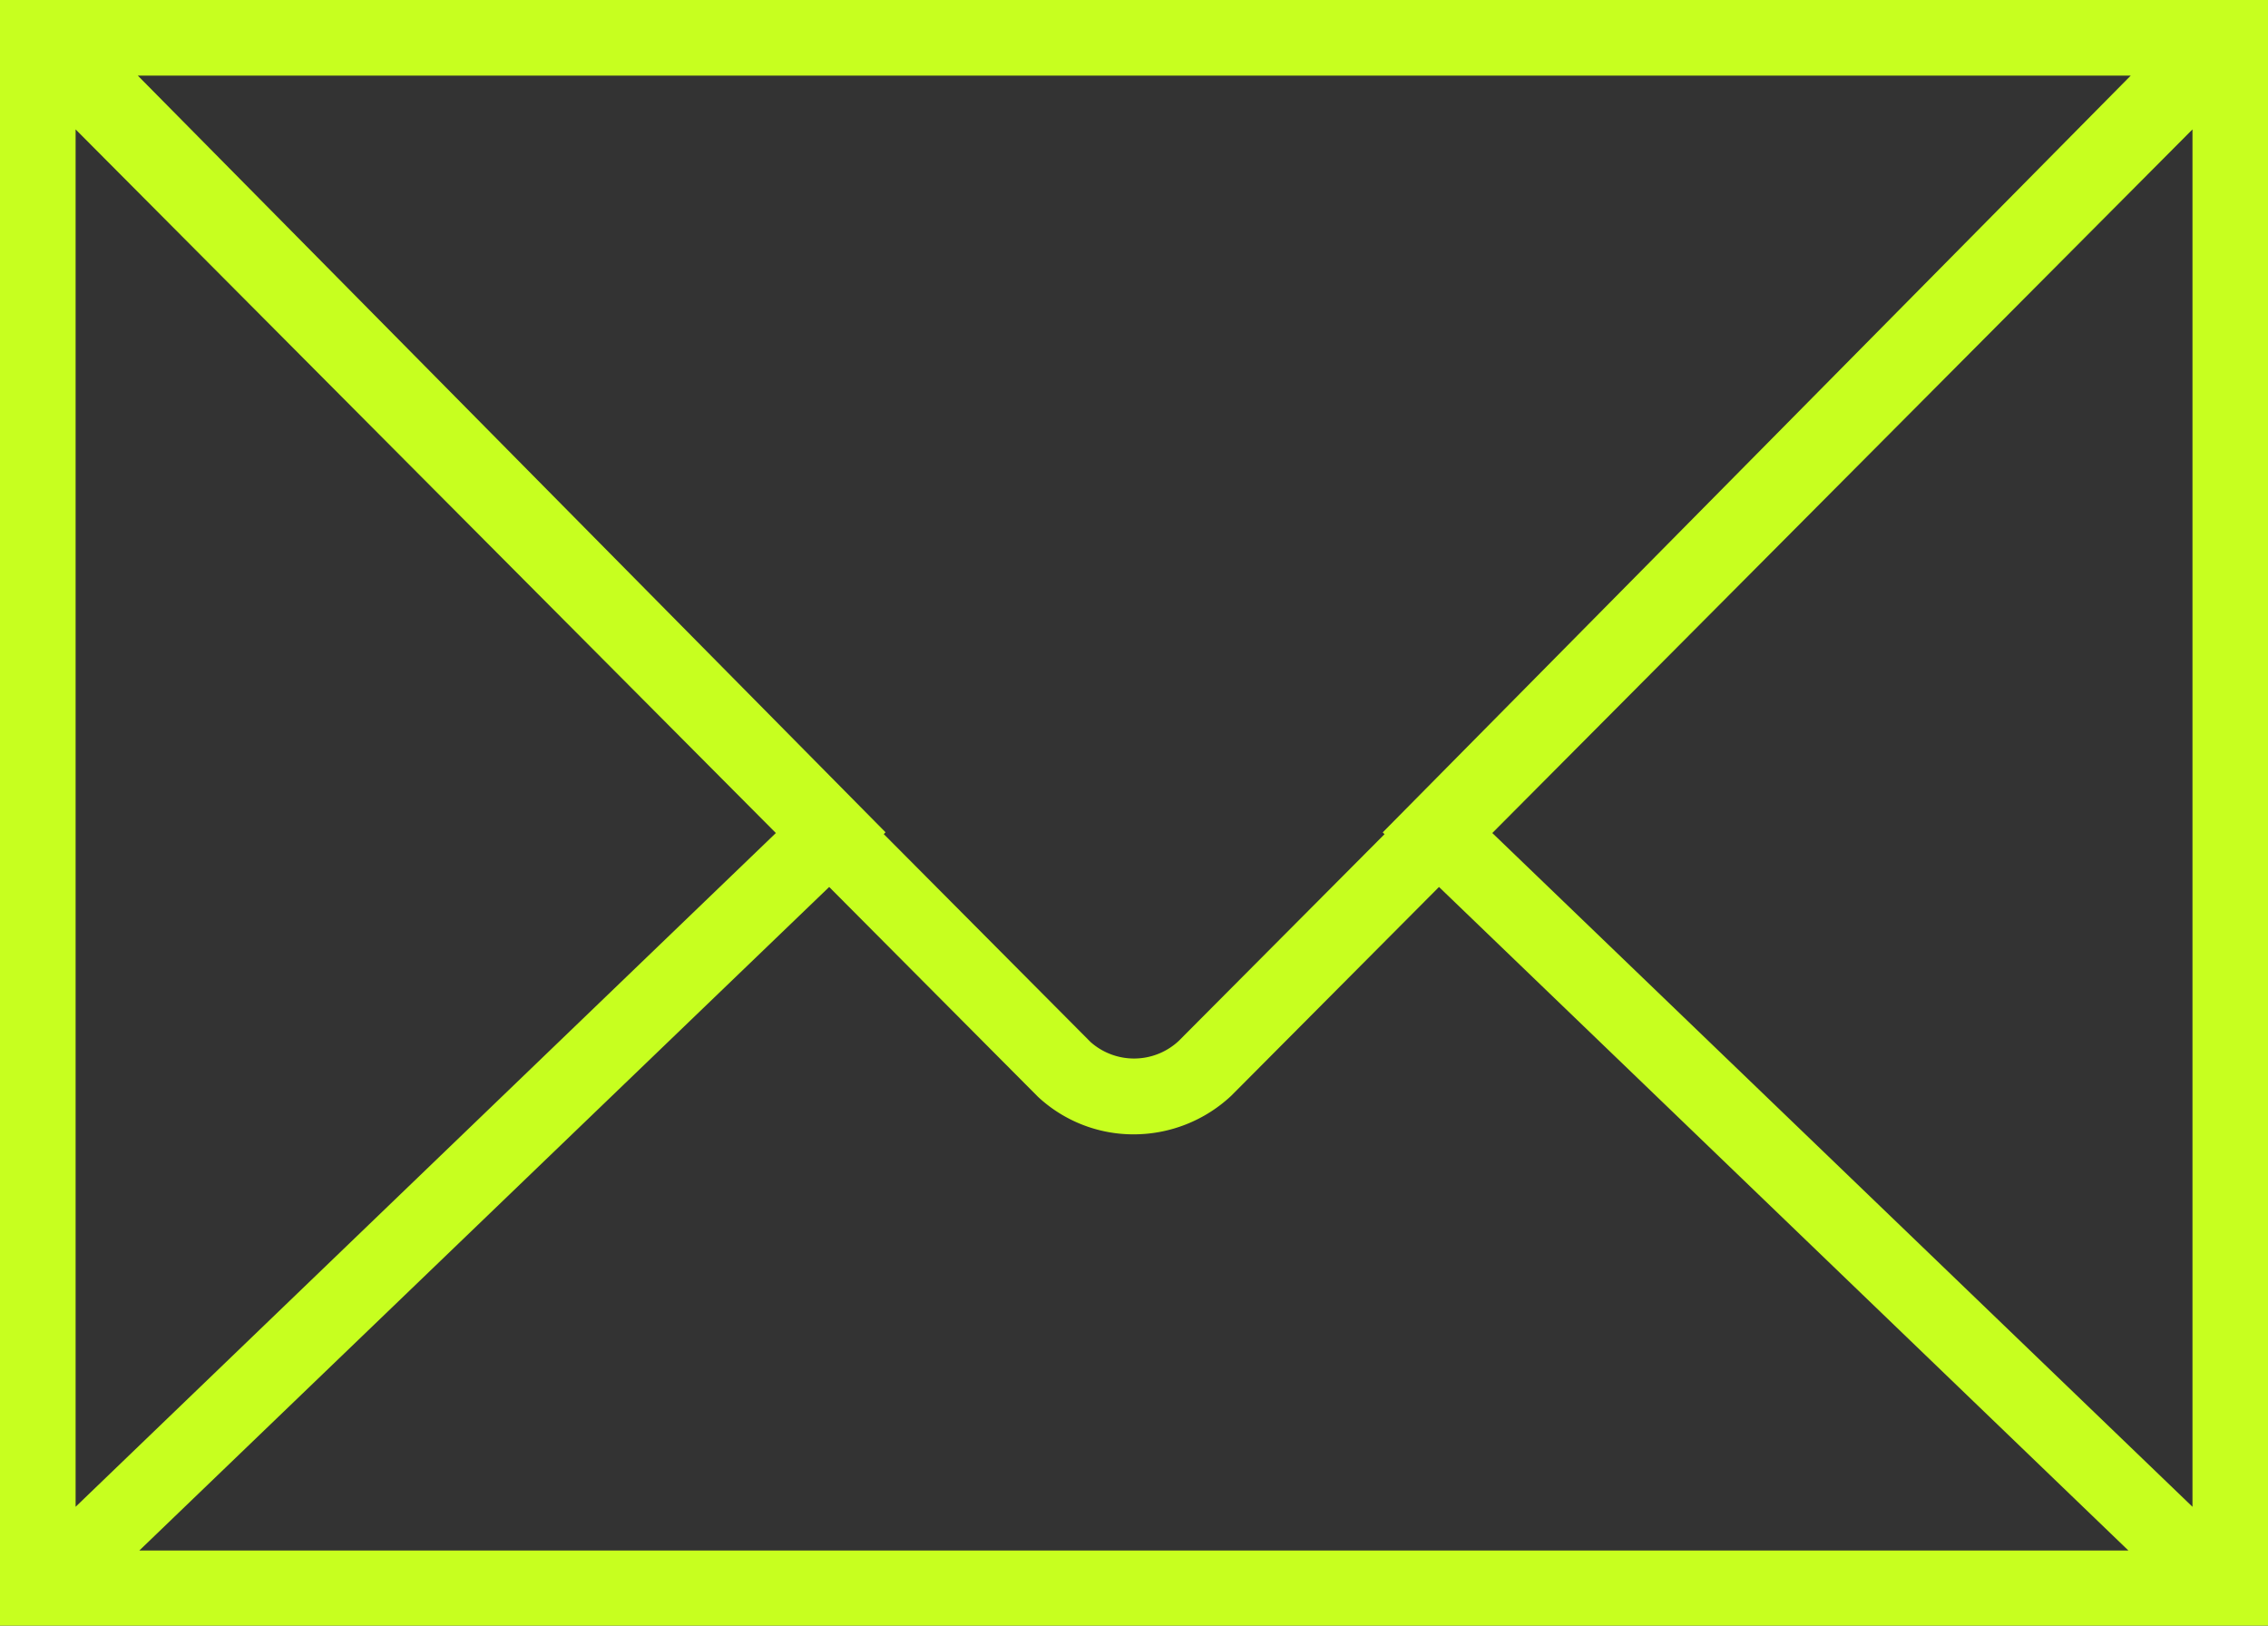 <svg xmlns="http://www.w3.org/2000/svg" width="25.227" height="18.079" viewBox="0 0 25.227 18.079">
  <rect x="0" y="0" width="25.227" height="18.079" fill="#333333" stroke="none"/>
  <path id="letter_icon-icons.com_67753" d="M0,8.5V26.579H25.227V8.5Zm15.4,9.277-2.29,2.3a.729.729,0,0,1-.98.011l-2.3-2.312.02-.02L1.533,9.341H23.7l-8.32,8.416Zm-6.77-.013L.841,25.257V9.939Zm.593.6,2.322,2.333a1.557,1.557,0,0,0,1.065.418,1.588,1.588,0,0,0,1.085-.429l2.311-2.322,7.668,7.379H1.55Zm7.376-.6,7.788-7.825V25.257Z" transform="translate(0 -8.5)" fill="#c7ff1f"/>
</svg>
